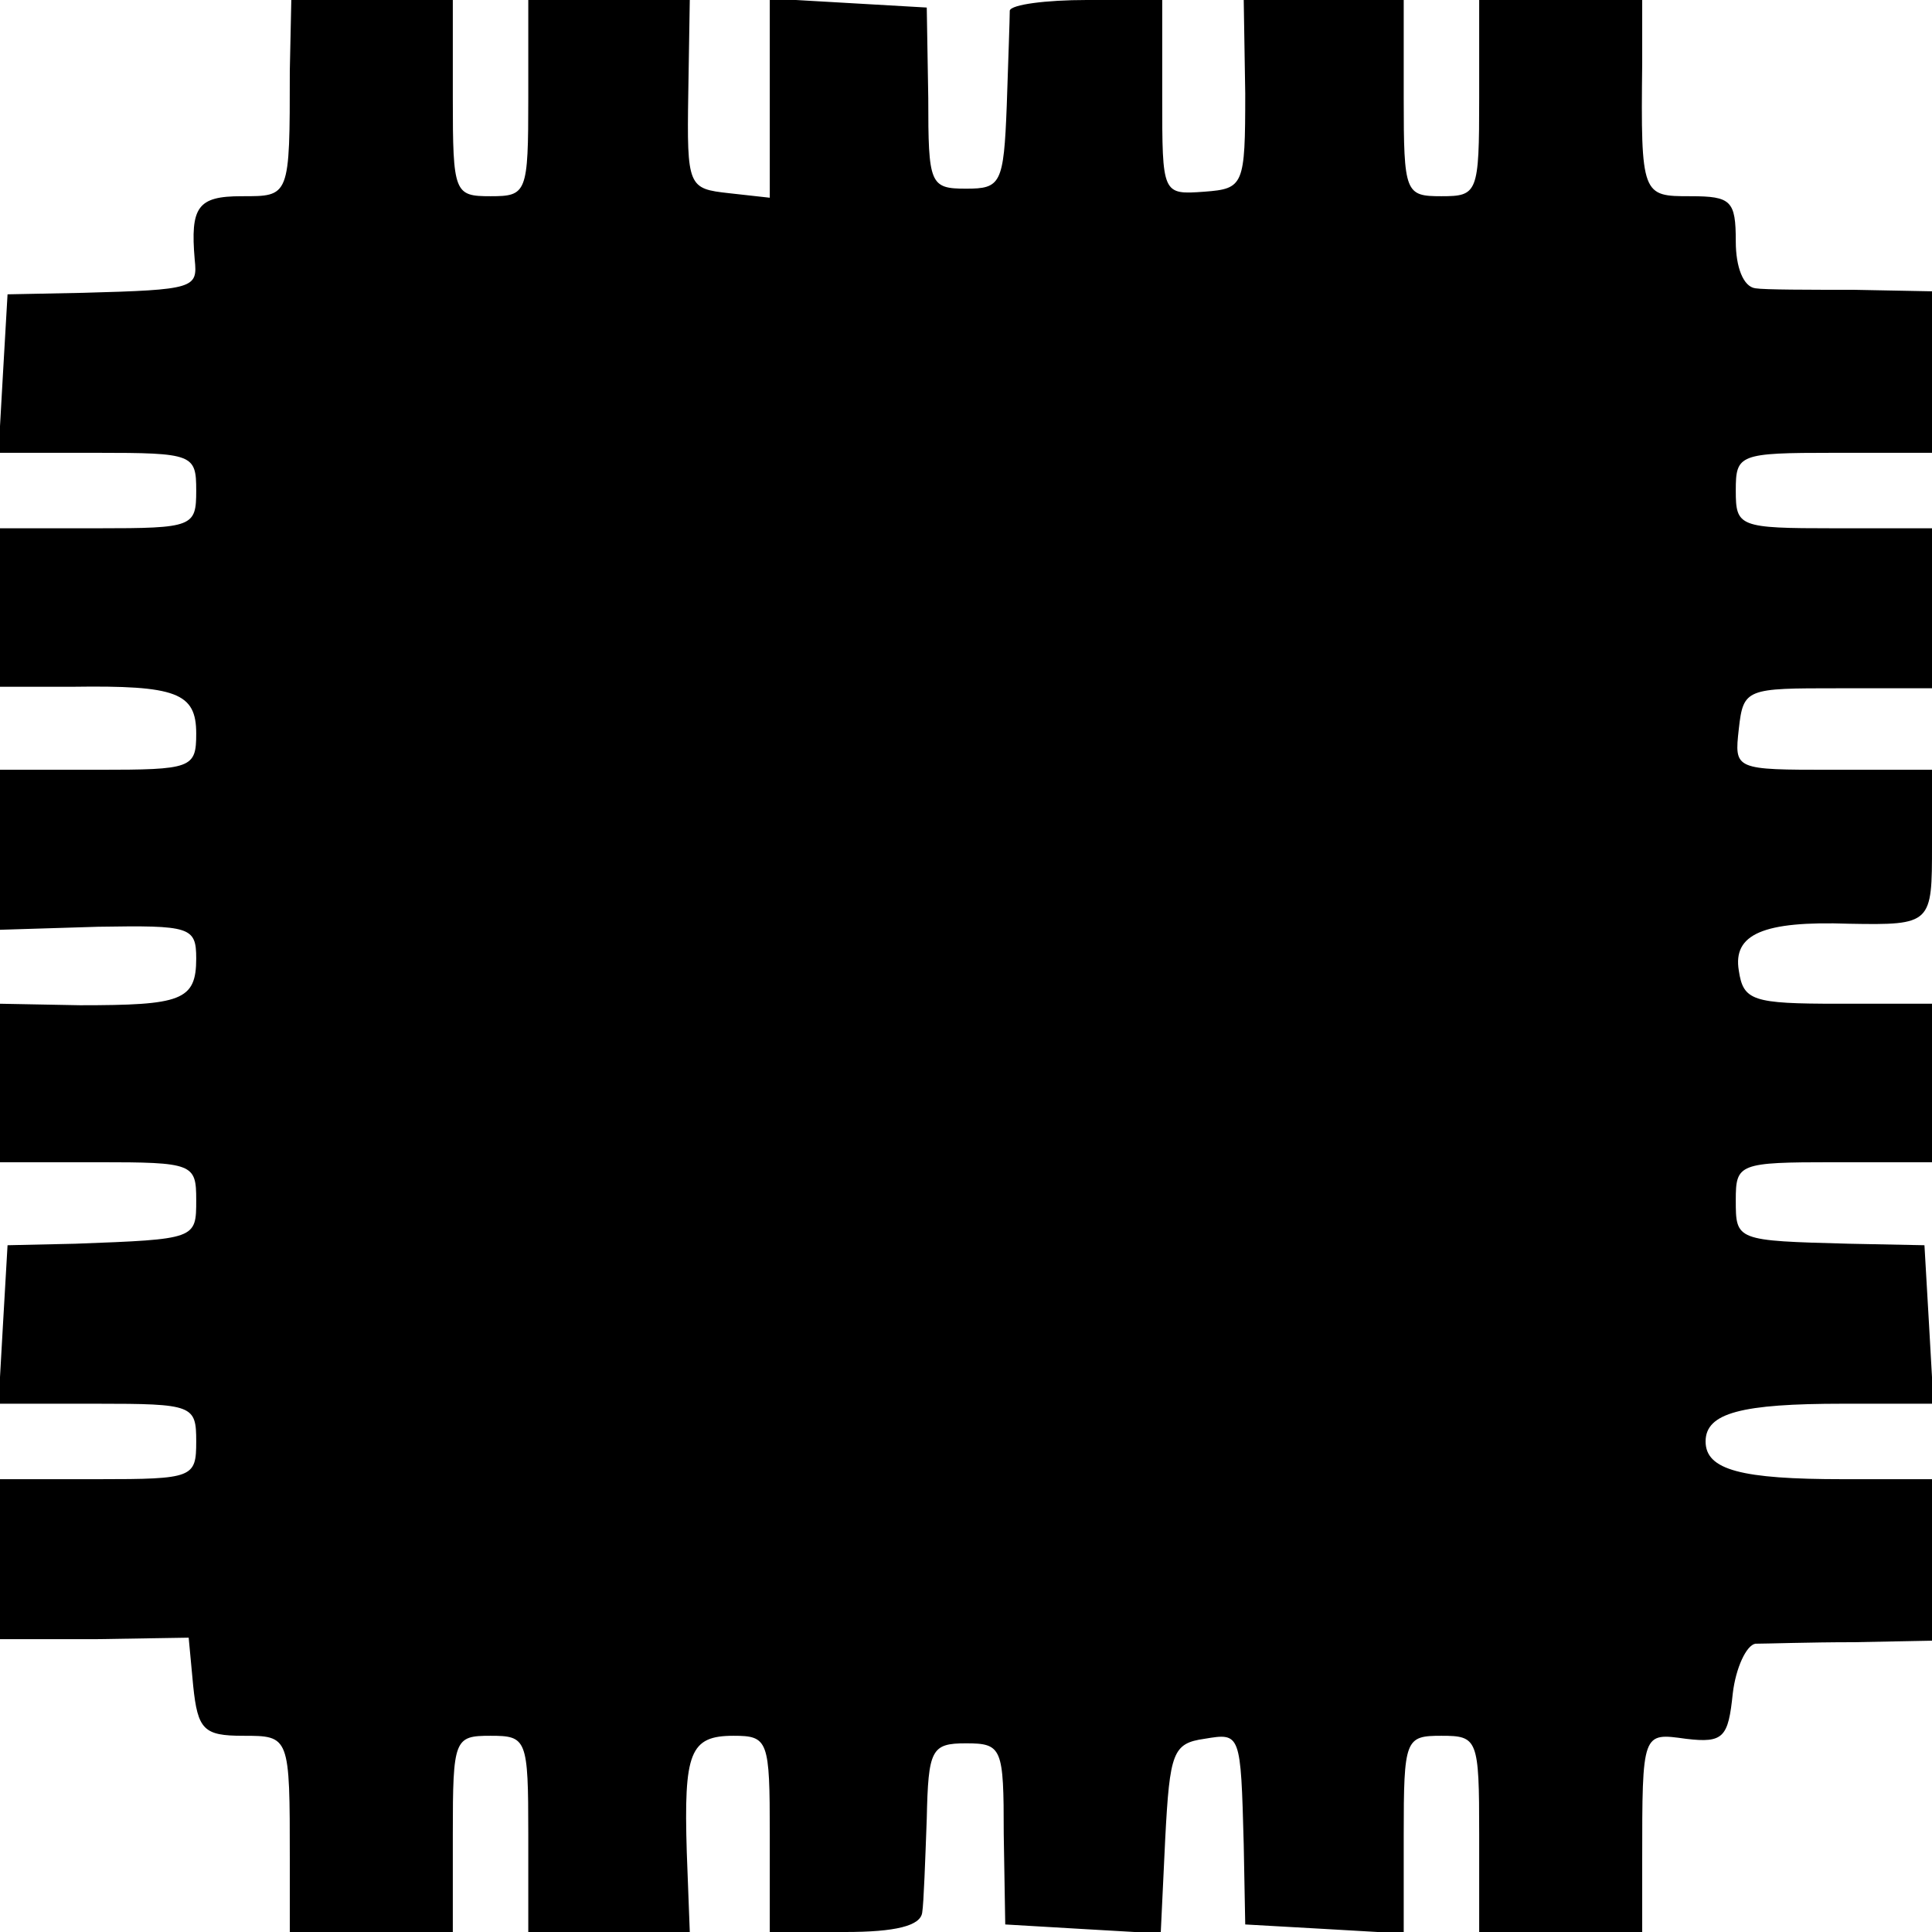 <?xml version="1.0" standalone="no"?>
<!DOCTYPE svg PUBLIC "-//W3C//DTD SVG 20010904//EN"
 "http://www.w3.org/TR/2001/REC-SVG-20010904/DTD/svg10.dtd">
<svg version="1.0" xmlns="http://www.w3.org/2000/svg"
 width="128pt" height="128pt" viewBox="0 0 128 128"
 preserveAspectRatio="xMidYMid meet">
<g transform="translate(0,128) scale(0.1,-0.1)"
fill="#000000" stroke="none">
<path d="M192 1233 c0 -84 0 -83 -32 -83 -29 0 -34 -7 -31 -42 2 -19 0 -20
-74 -22 l-50 -1 -3 -52 -3 -53 65 0 c64 0 66 -1 66 -25 0 -24 -2 -25 -65 -25
l-65 0 0 -53 0 -52 48 0 c69 1 82 -4 82 -31 0 -23 -3 -24 -65 -24 l-65 0 0
-53 0 -53 65 2 c61 1 65 0 65 -21 0 -28 -10 -31 -77 -31 l-53 1 0 -52 0 -53
65 0 c63 0 65 -1 65 -25 0 -26 0 -26 -80 -29 l-45 -1 -3 -52 -3 -53 65 0 c64
0 66 -1 66 -25 0 -24 -2 -25 -65 -25 l-65 0 0 -53 0 -53 63 0 62 1 3 -32 c3
-29 7 -33 33 -33 31 0 31 0 31 -82 l0 -48 54 0 54 0 0 65 c0 63 1 65 25 65 24
0 25 -2 25 -65 l0 -65 54 0 53 0 -2 53 c-2 66 2 77 31 77 23 0 24 -3 24 -65
l0 -65 50 0 c33 0 50 4 51 13 1 6 2 35 3 62 1 46 3 50 26 50 24 0 25 -3 25
-60 l1 -60 51 -3 52 -3 3 63 c3 57 5 63 26 66 24 4 24 4 26 -70 l1 -53 53 -3
52 -3 0 65 c0 64 1 66 25 66 24 0 25 -2 25 -65 l0 -65 54 0 54 0 0 47 c0 86 0
85 29 81 25 -3 28 1 31 30 2 17 9 32 15 33 7 0 36 1 65 1 l52 1 0 53 0 54 -59
0 c-67 0 -91 6 -91 25 0 19 24 25 91 25 l60 0 -3 53 -3 52 -50 1 c-75 2 -75 2
-75 29 0 24 2 25 65 25 l65 0 0 53 0 52 -62 0 c-57 0 -63 2 -66 22 -4 24 16
33 73 31 55 -1 55 0 55 52 l0 50 -66 0 c-65 0 -65 0 -62 27 3 27 5 27 66 27
l62 0 0 53 0 53 -65 0 c-63 0 -65 1 -65 25 0 24 2 25 65 25 l65 0 0 54 0 53
-52 1 c-29 0 -59 0 -65 1 -8 1 -13 14 -13 31 0 27 -3 30 -30 30 -32 0 -33 0
-32 88 l0 42 -54 0 -54 0 0 -65 c0 -63 -1 -65 -25 -65 -24 0 -25 2 -25 65 l0
65 -53 0 -53 0 1 -62 c0 -61 -1 -63 -27 -65 -28 -2 -28 -2 -28 63 l0 64 -50 0
c-27 0 -50 -3 -51 -7 0 -5 -1 -33 -2 -63 -2 -52 -4 -55 -27 -55 -24 0 -25 3
-25 60 l-1 60 -52 3 -52 3 0 -66 0 -66 -27 3 c-27 3 -28 4 -27 66 l1 62 -54 0
-53 0 0 -65 c0 -63 -1 -65 -25 -65 -24 0 -25 2 -25 65 l0 65 -54 0 -53 0 -1
-47z"/>
</g>
</svg>
